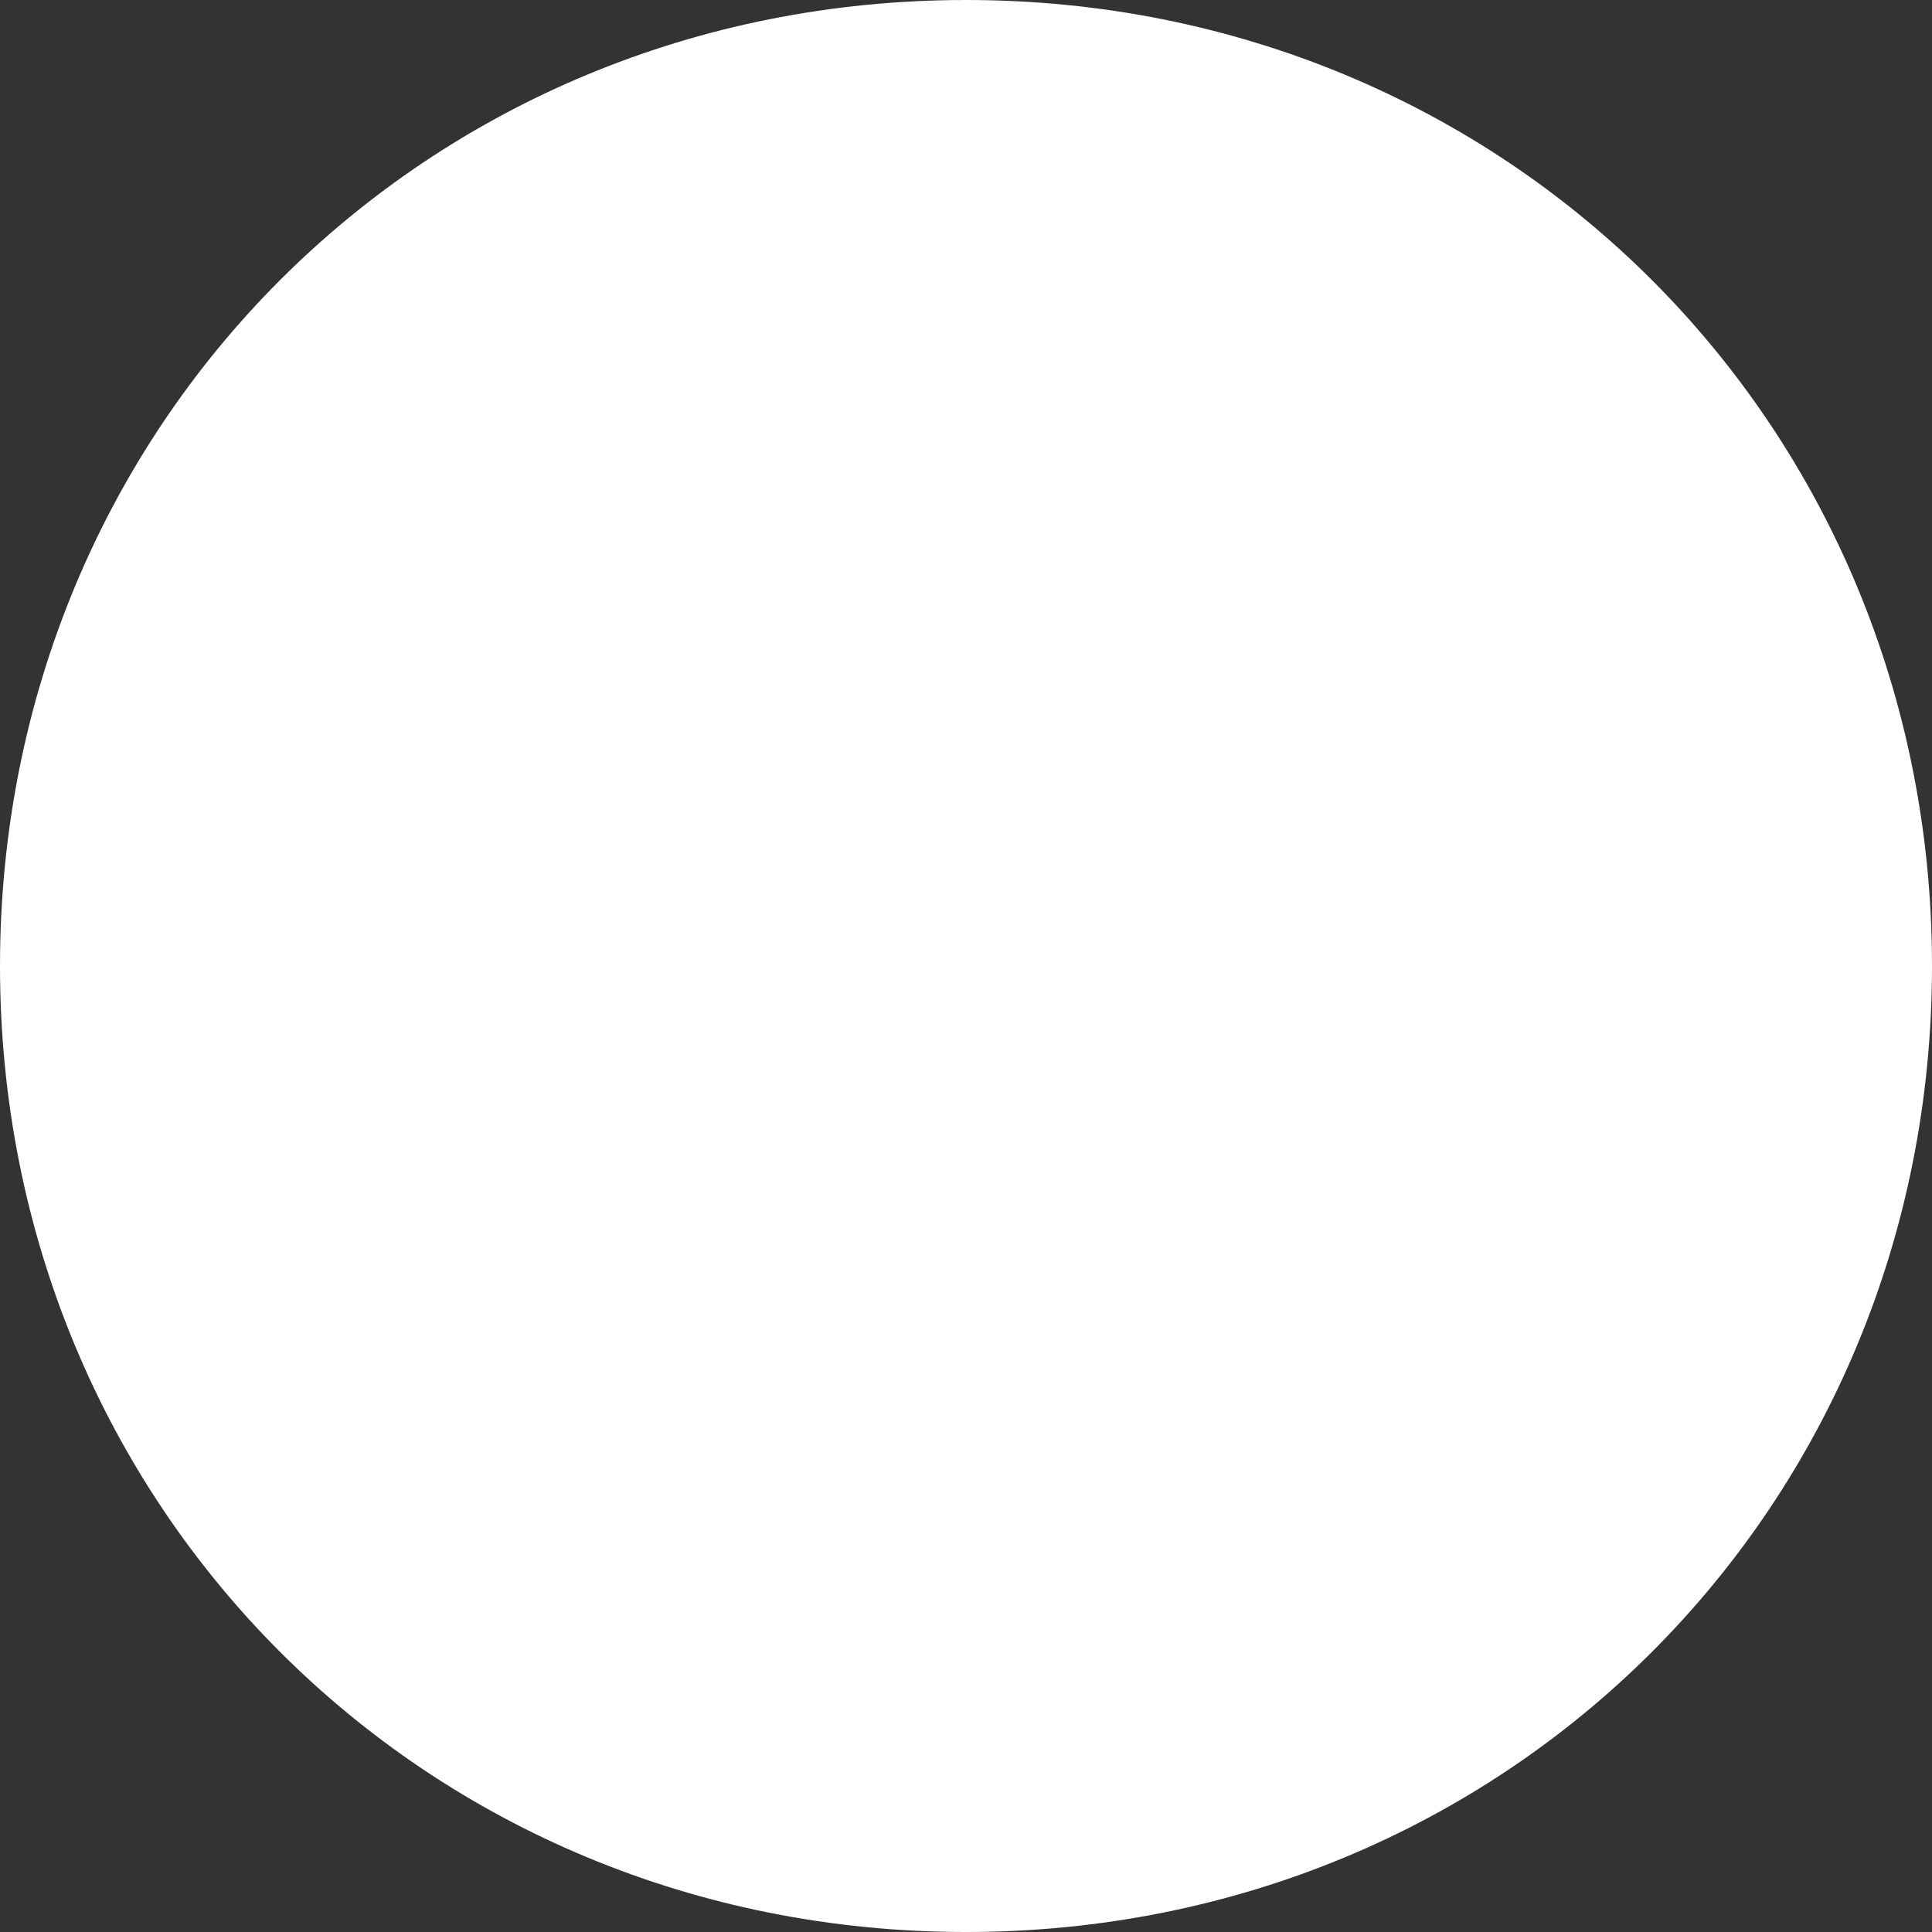 <?xml version="1.0" encoding="UTF-8"?> <svg xmlns="http://www.w3.org/2000/svg" width="11" height="11" viewBox="0 0 11 11" fill="none"><rect x="0" y="0" width="11" height="11" fill="#333333" stroke="none"/> <path d="M0 5.5C0 8.581 2.419 11 5.5 11C8.581 11 11 8.581 11 5.5C11 2.419 8.581 0 5.5 0C2.419 0 0 2.419 0 5.5Z" fill="white"></path> </svg> 